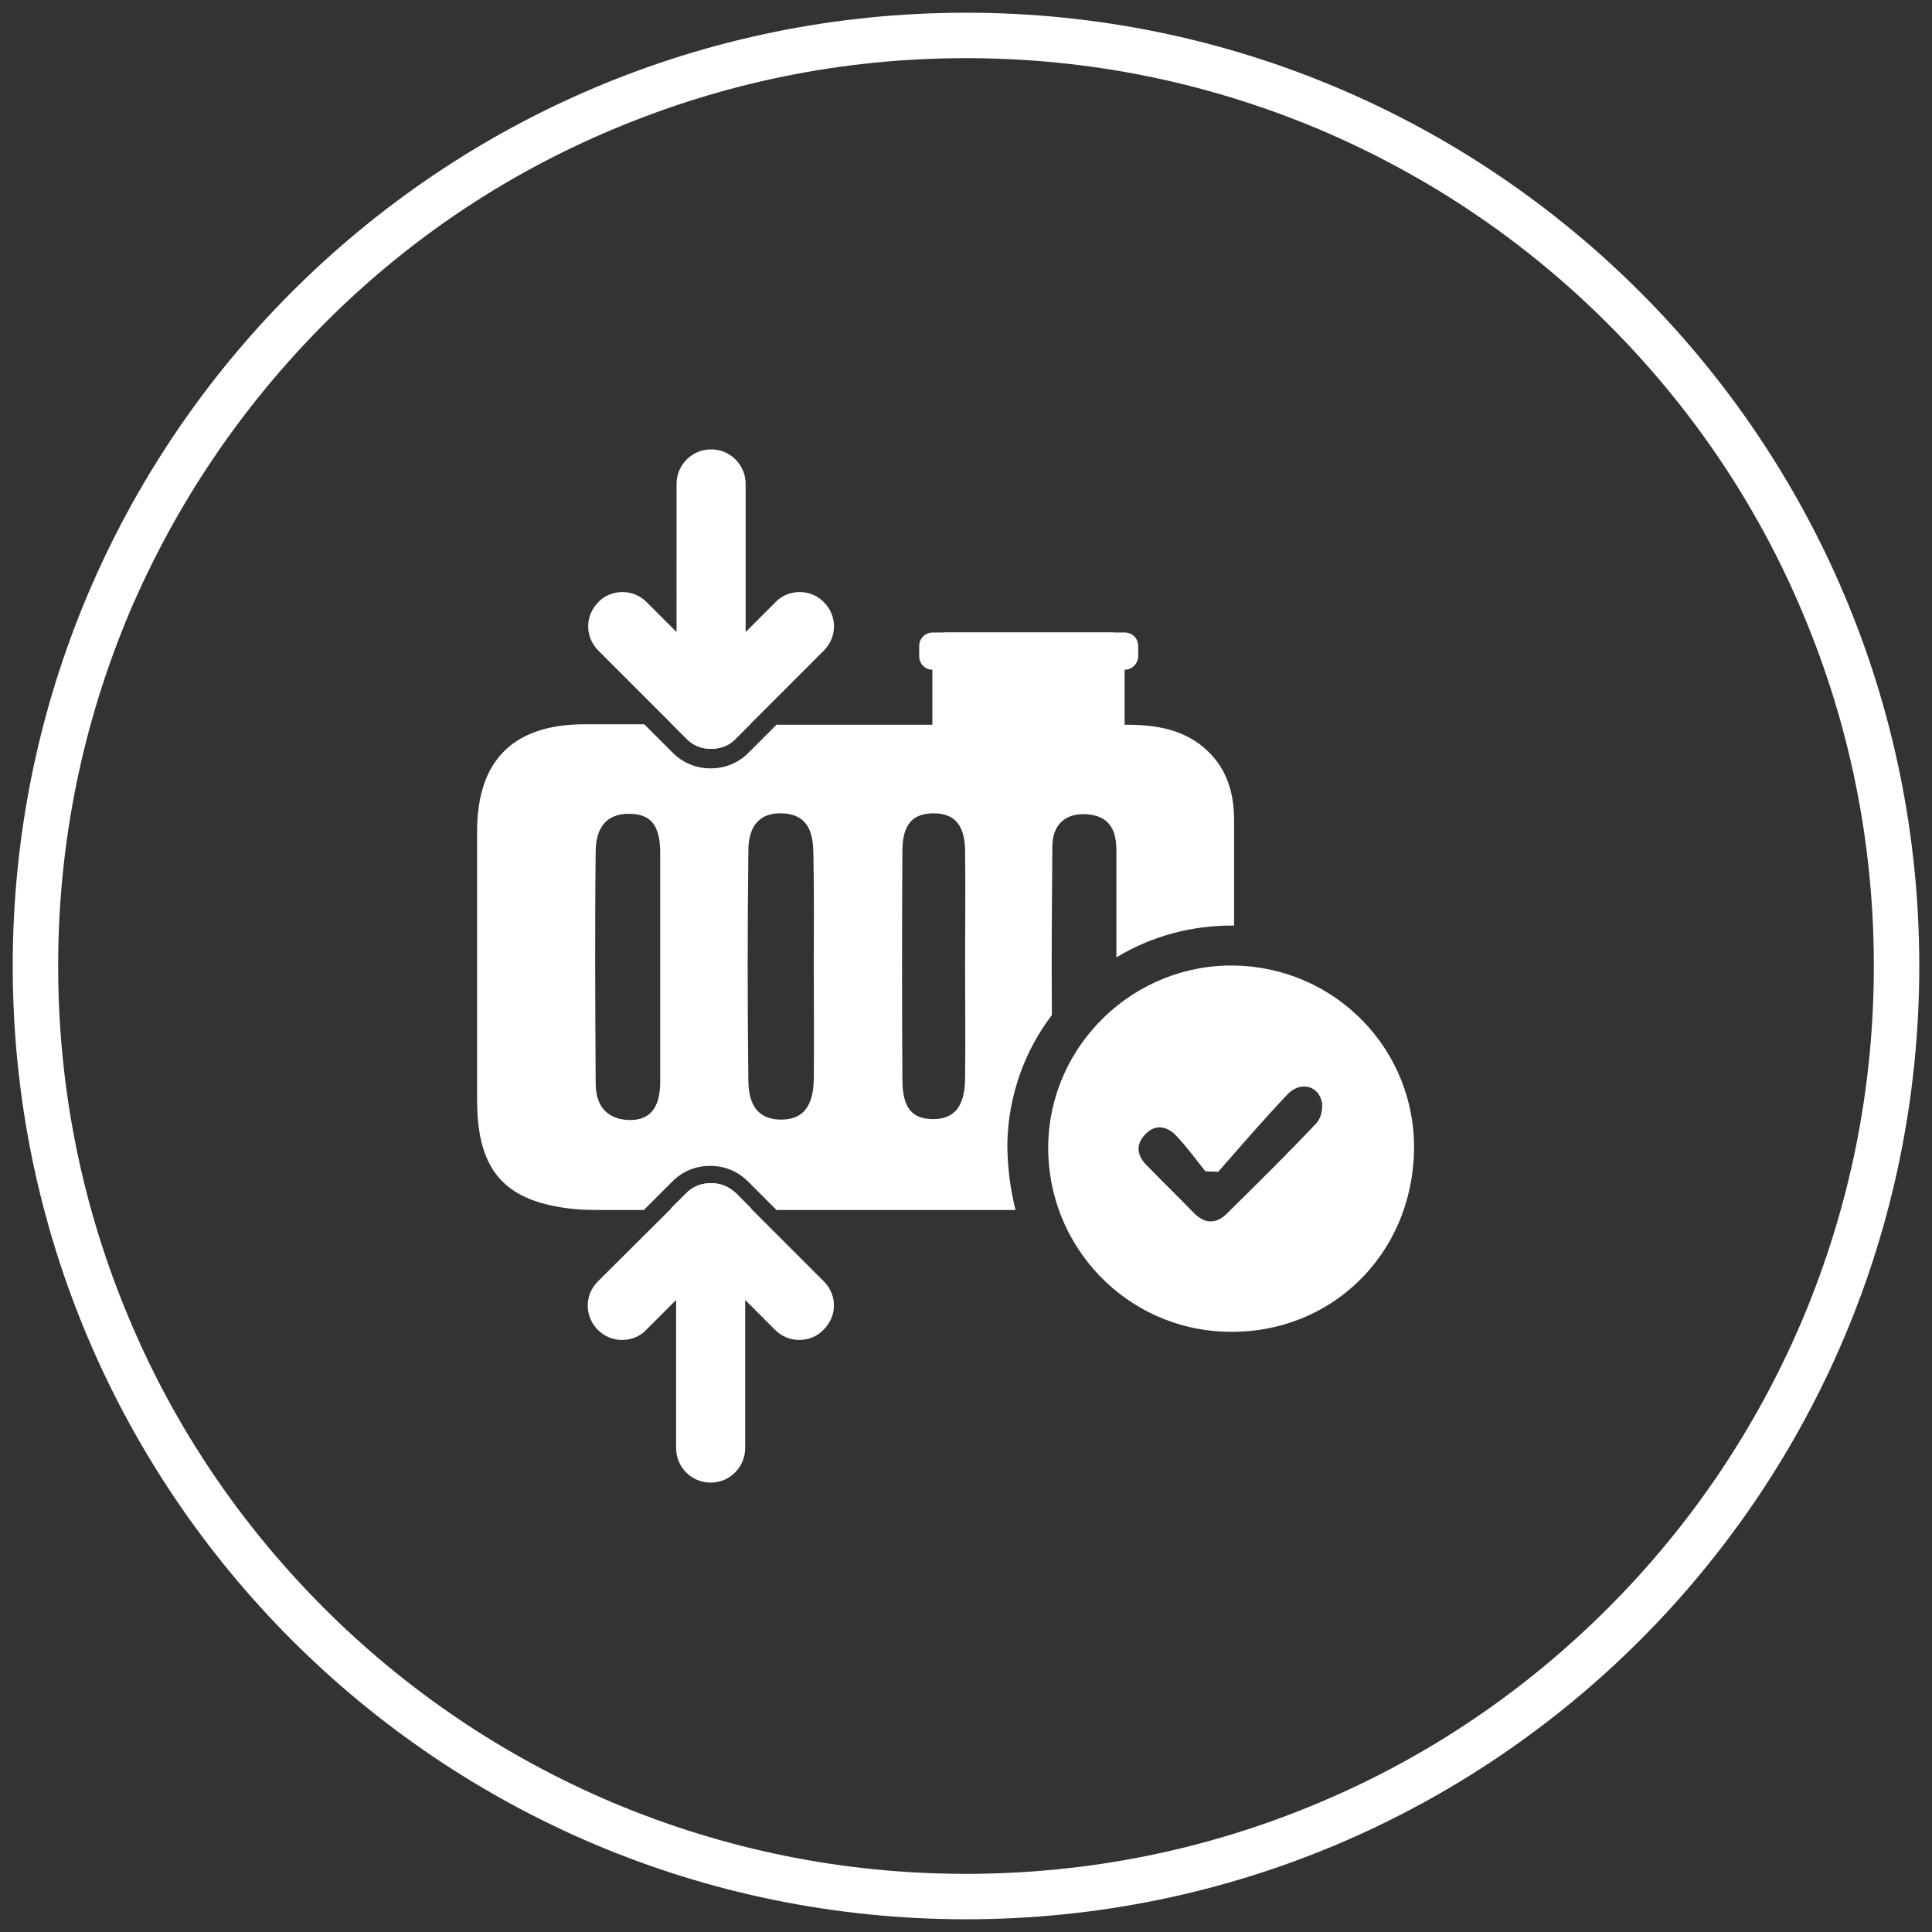 <?xml version="1.0" encoding="utf-8"?>
<!-- Generator: Adobe Illustrator 26.5.0, SVG Export Plug-In . SVG Version: 6.00 Build 0)  -->
<svg version="1.1" id="Ebene_1" xmlns="http://www.w3.org/2000/svg" xmlns:xlink="http://www.w3.org/1999/xlink" x="0px" y="0px"
	 viewBox="0 0 425.2 425.2" style="enable-background:new 0 0 425.2 425.2;" xml:space="preserve">
<rect x="0" y="0" width="425.2" height="425.2" fill="#333333" stroke="none"/>
<style type="text/css">
	.st0{fill:#FFFFFF;}
</style>
<g>
	<path class="st0" d="M212.6,12.8c27,0,53.1,5.3,77.8,15.7c23.8,10.1,45.2,24.5,63.5,42.8s32.8,39.7,42.8,63.5
		c10.4,24.6,15.7,50.8,15.7,77.8s-5.3,53.1-15.7,77.8c-10.1,23.8-24.5,45.2-42.8,63.5s-39.7,32.8-63.5,42.8
		c-24.6,10.4-50.8,15.7-77.8,15.7s-53.1-5.3-77.8-15.7c-23.8-10.1-45.2-24.5-63.5-42.8s-32.8-39.7-42.8-63.5
		c-10.4-24.6-15.7-50.8-15.7-77.8s5.3-53.1,15.7-77.8C38.6,111.1,53,89.7,71.3,71.3s39.7-32.8,63.5-42.8
		C159.5,18.1,185.6,12.8,212.6,12.8 M212.6,2.8C96.7,2.8,2.8,96.7,2.8,212.6s93.9,209.8,209.8,209.8s209.8-93.9,209.8-209.8
		S328.4,2.8,212.6,2.8L212.6,2.8z"/>
</g>
<g>
	<path class="st0" d="M244.5,163.9h-36.3c-1.7,0-3-1.3-3-3v-18.7c0-1.7,1.3-3,3-3h36.3c1.7,0,3,1.3,3,3v18.7
		C247.5,162.5,246.2,163.9,244.5,163.9z"/>
	<path class="st0" d="M247.5,147.4h-42.2c-1.7,0-3-1.3-3-3v-2.2c0-1.7,1.3-3,3-3h42.2c1.7,0,3,1.3,3,3v2.2
		C250.5,146,249.2,147.4,247.5,147.4z"/>
</g>
<path class="st0" d="M156.4,164.8C156.4,164.8,156.4,164.8,156.4,164.8c0.1,0,0.2,0,0.2,0c1.9,0,3.9-0.7,5.3-2.2l3.4-3.4
	c-5.9,0-11.7,0-17.6,0l3.4,3.4C152.5,164.1,154.4,164.8,156.4,164.8z"/>
<path class="st0" d="M148.9,139.1l-6.6-6.6c-1.5-1.5-3.4-2.2-5.3-2.2c-1.9,0-3.9,0.7-5.3,2.2c-3,3-3,7.7,0,10.7l19.4,19.4
	c1.5,1.5,3.4,2.2,5.3,2.2c0,0,0.1,0,0.1,0c0,0,0.1,0,0.1,0c1.9,0,3.9-0.7,5.3-2.2l19.4-19.4c3-3,3-7.7,0-10.7
	c-1.5-1.5-3.4-2.2-5.3-2.2c-1.9,0-3.9,0.7-5.3,2.2l-6.6,6.6v-32.6c0-4.2-3.4-7.6-7.6-7.6s-7.6,3.4-7.6,7.6V139.1z"/>
<g>
	<path class="st0" d="M156.5,260.4C156.5,260.4,156.5,260.4,156.5,260.4c-0.1,0-0.2,0-0.2,0c-1.9,0-3.9,0.7-5.3,2.2l-3.4,3.4
		c5.9,0,11.8,0,17.8,0l-3.4-3.4C160.4,261.1,158.5,260.4,156.5,260.4z"/>
	<path class="st0" d="M181.3,282l-19.4-19.4c-1.5-1.5-3.4-2.2-5.3-2.2c0,0-0.1,0-0.1,0c0,0-0.1,0-0.1,0c-1.9,0-3.9,0.7-5.3,2.2
		L131.6,282c-3,3-3,7.7,0,10.7c1.5,1.5,3.4,2.2,5.3,2.2c1.9,0,3.9-0.7,5.3-2.2l6.6-6.6v32.6c0,4.2,3.4,7.6,7.6,7.6s7.6-3.4,7.6-7.6
		v-32.6l6.6,6.6c1.5,1.5,3.4,2.2,5.3,2.2s3.9-0.7,5.3-2.2C184.3,289.7,184.3,285,181.3,282z"/>
</g>
<g>
	<path class="st0" d="M221.7,251.7c0.2-10.6,3.8-20.4,9.8-28.3c-0.1-12.4,0-24.8,0.1-37.1c0-4.4,2.5-7.4,7.5-7.1
		c4.9,0.3,6.6,3.3,6.6,7.9c0,7.9,0,15.8,0,23.6c7.6-4.6,16.5-7.1,25.9-7c0-7.8,0-15.5,0-23.3c0-5.7-1.5-11-5.8-15.1
		c-5-4.8-11.4-5.8-18-5.8c-19.6,0-39.4,0-59.1,0c-5.9,0-11.8,0-17.8,0l-6.2,6.2c-2.2,2.2-5.1,3.4-8.2,3.4c0,0-0.1,0-0.1,0
		c0,0-0.1,0-0.1,0c-3.1,0-6-1.2-8.2-3.4l-6.3-6.3c-4.4,0-8.7,0-13.1,0c-15.8,0-23.7,8-23.7,23.6c0,19.6,0,39.4,0,59.1
		c0,15.6,6.1,22.5,21.5,24c2,0.2,4.1,0.2,6.1,0.2c3,0,6,0,9.1,0l6.3-6.3c2.2-2.2,5.1-3.4,8.2-3.4c0,0,0.1,0,0.1,0c0,0,0.1,0,0.1,0
		c3.1,0,6,1.2,8.2,3.4l6.3,6.3c17.5,0,35,0,52.6,0C222.3,261.5,221.7,256.6,221.7,251.7z M145.3,212.8c0,8.5,0,17,0,25.6
		c-0.1,5.5-2.3,8.2-6.9,8.1c-5.1-0.2-7.3-3.4-7.3-8.1c-0.1-17-0.2-34.1,0-51.2c0.1-4.5,1.9-8.1,7.3-8.1c4.8,0,6.9,2.5,6.9,8.6
		C145.3,196,145.3,204.4,145.3,212.8z M179.1,237.5c-0.1,5.9-2.3,8.8-6.9,8.9c-4.7,0.1-7.4-2.4-7.5-8.4c-0.2-16.9-0.2-33.7,0-50.7
		c0-5.8,2.7-8.5,7.5-8.3c5.3,0.2,6.7,3.8,6.8,8.4c0.2,8.5,0.1,17,0.1,25.6C179.1,221.2,179.2,229.4,179.1,237.5z M212.4,237.1
		c0,6.2-2.2,9.2-7,9.2c-4.7,0-6.8-2.5-6.8-8.7c-0.1-16.8-0.1-33.6,0-50.6c0.1-5.5,2.2-8,6.9-8c4.5,0,6.8,2.5,6.9,8.1
		c0.1,8.6,0,17,0,25.6C212.4,220.9,212.5,229.1,212.4,237.1z"/>
	<path class="st0" d="M311.2,253.2c-0.4,22.9-18.3,40.4-41,39.9c-22.2-0.4-39.9-18.8-39.5-41.2c0.4-22,18.9-39.8,41-39.4
		C293.9,212.9,311.6,231,311.2,253.2z M268.1,257.9c-0.9,0-1.8-0.1-2.8-0.1c-2.1-2.6-4.1-5.4-6.4-7.8c-2-2.2-4.7-2.7-6.9-0.3
		c-2.2,2.3-1.7,4.8,0.5,6.9c3.4,3.5,6.9,6.9,10.3,10.4c2.4,2.4,4.9,2.4,7.2,0.1c6.7-6.6,13.4-13.2,19.8-20c1-1.1,1.5-3.5,1-5
		c-1-3.4-4.9-4-7.5-1.2C278.1,246.4,273.1,252.2,268.1,257.9z"/>
</g>
</svg>
